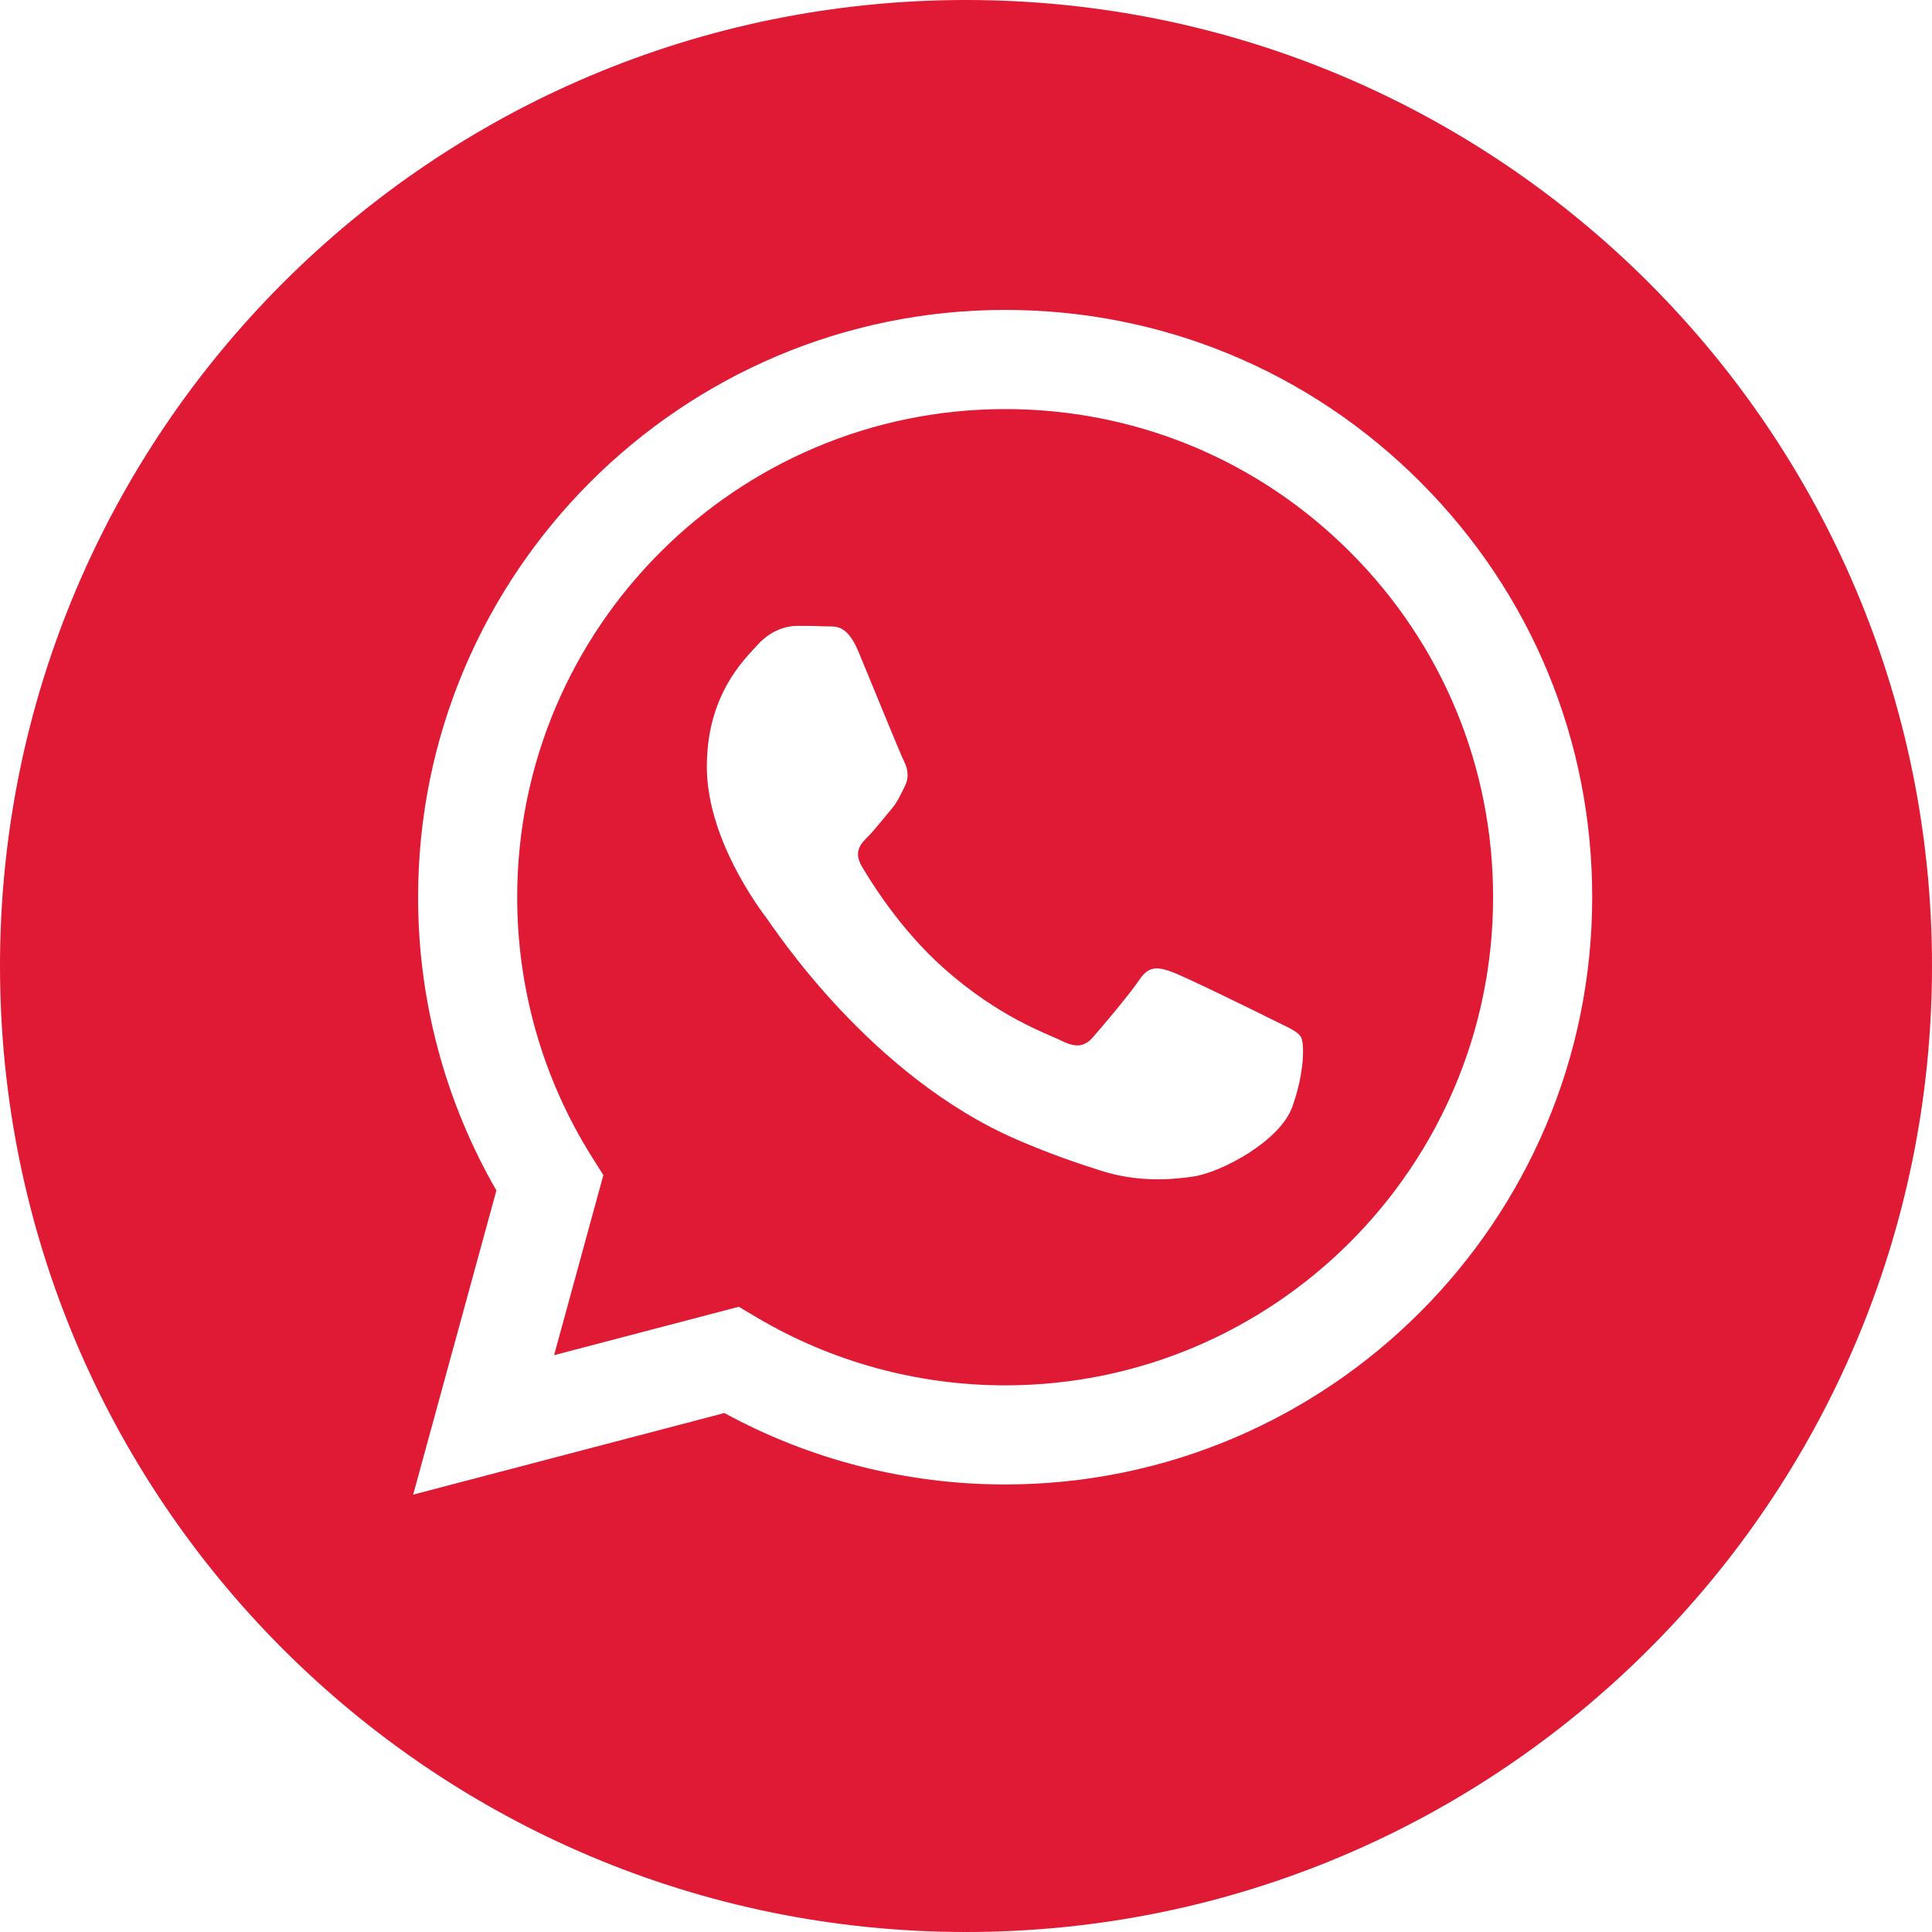 <?xml version="1.0" encoding="UTF-8"?> <svg xmlns="http://www.w3.org/2000/svg" width="34" height="34" viewBox="0 0 34 34" fill="none"><path d="M17.692 7.199C12.955 7.199 9.103 11.051 9.102 15.786C9.101 17.408 9.555 18.988 10.414 20.356L10.618 20.68L9.751 23.849L13.001 22.997L13.315 23.183C14.633 23.965 16.144 24.379 17.685 24.38H17.689C22.422 24.38 26.274 20.528 26.276 15.793C26.277 13.498 25.384 11.341 23.763 9.718C22.142 8.094 19.986 7.2 17.692 7.199ZM22.743 19.477C22.528 20.081 21.497 20.631 21.001 20.705C20.556 20.771 19.993 20.799 19.375 20.602C19 20.483 18.52 20.325 17.904 20.059C15.313 18.941 13.622 16.333 13.493 16.161C13.364 15.989 12.439 14.761 12.439 13.491C12.439 12.22 13.106 11.596 13.343 11.337C13.579 11.079 13.859 11.014 14.031 11.014C14.203 11.014 14.375 11.016 14.526 11.023C14.684 11.031 14.897 10.963 15.107 11.466C15.322 11.983 15.838 13.254 15.903 13.383C15.967 13.512 16.01 13.663 15.924 13.835C15.838 14.007 15.795 14.115 15.666 14.266C15.537 14.416 15.395 14.602 15.279 14.718C15.149 14.847 15.015 14.987 15.166 15.245C15.316 15.503 15.835 16.349 16.602 17.033C17.588 17.912 18.42 18.185 18.678 18.314C18.936 18.444 19.087 18.422 19.237 18.25C19.388 18.078 19.882 17.496 20.054 17.238C20.226 16.98 20.398 17.022 20.635 17.109C20.872 17.195 22.141 17.819 22.399 17.948C22.657 18.078 22.829 18.142 22.894 18.25C22.959 18.358 22.959 18.875 22.743 19.477Z" fill="#E01934"></path><path d="M17 0C7.611 0 0 7.611 0 17C0 26.389 7.611 34 17 34C26.389 34 34 26.389 34 17C34 7.611 26.389 0 17 0ZM17.689 26.124C17.688 26.124 17.689 26.124 17.689 26.124H17.685C15.955 26.124 14.257 25.69 12.748 24.867L7.271 26.303L8.736 20.95C7.832 19.383 7.356 17.605 7.358 15.785C7.359 10.088 11.994 5.454 17.689 5.454C20.453 5.455 23.047 6.531 24.997 8.484C26.948 10.436 28.022 13.032 28.02 15.793C28.018 21.489 23.383 26.124 17.689 26.124Z" fill="#E01934"></path></svg> 